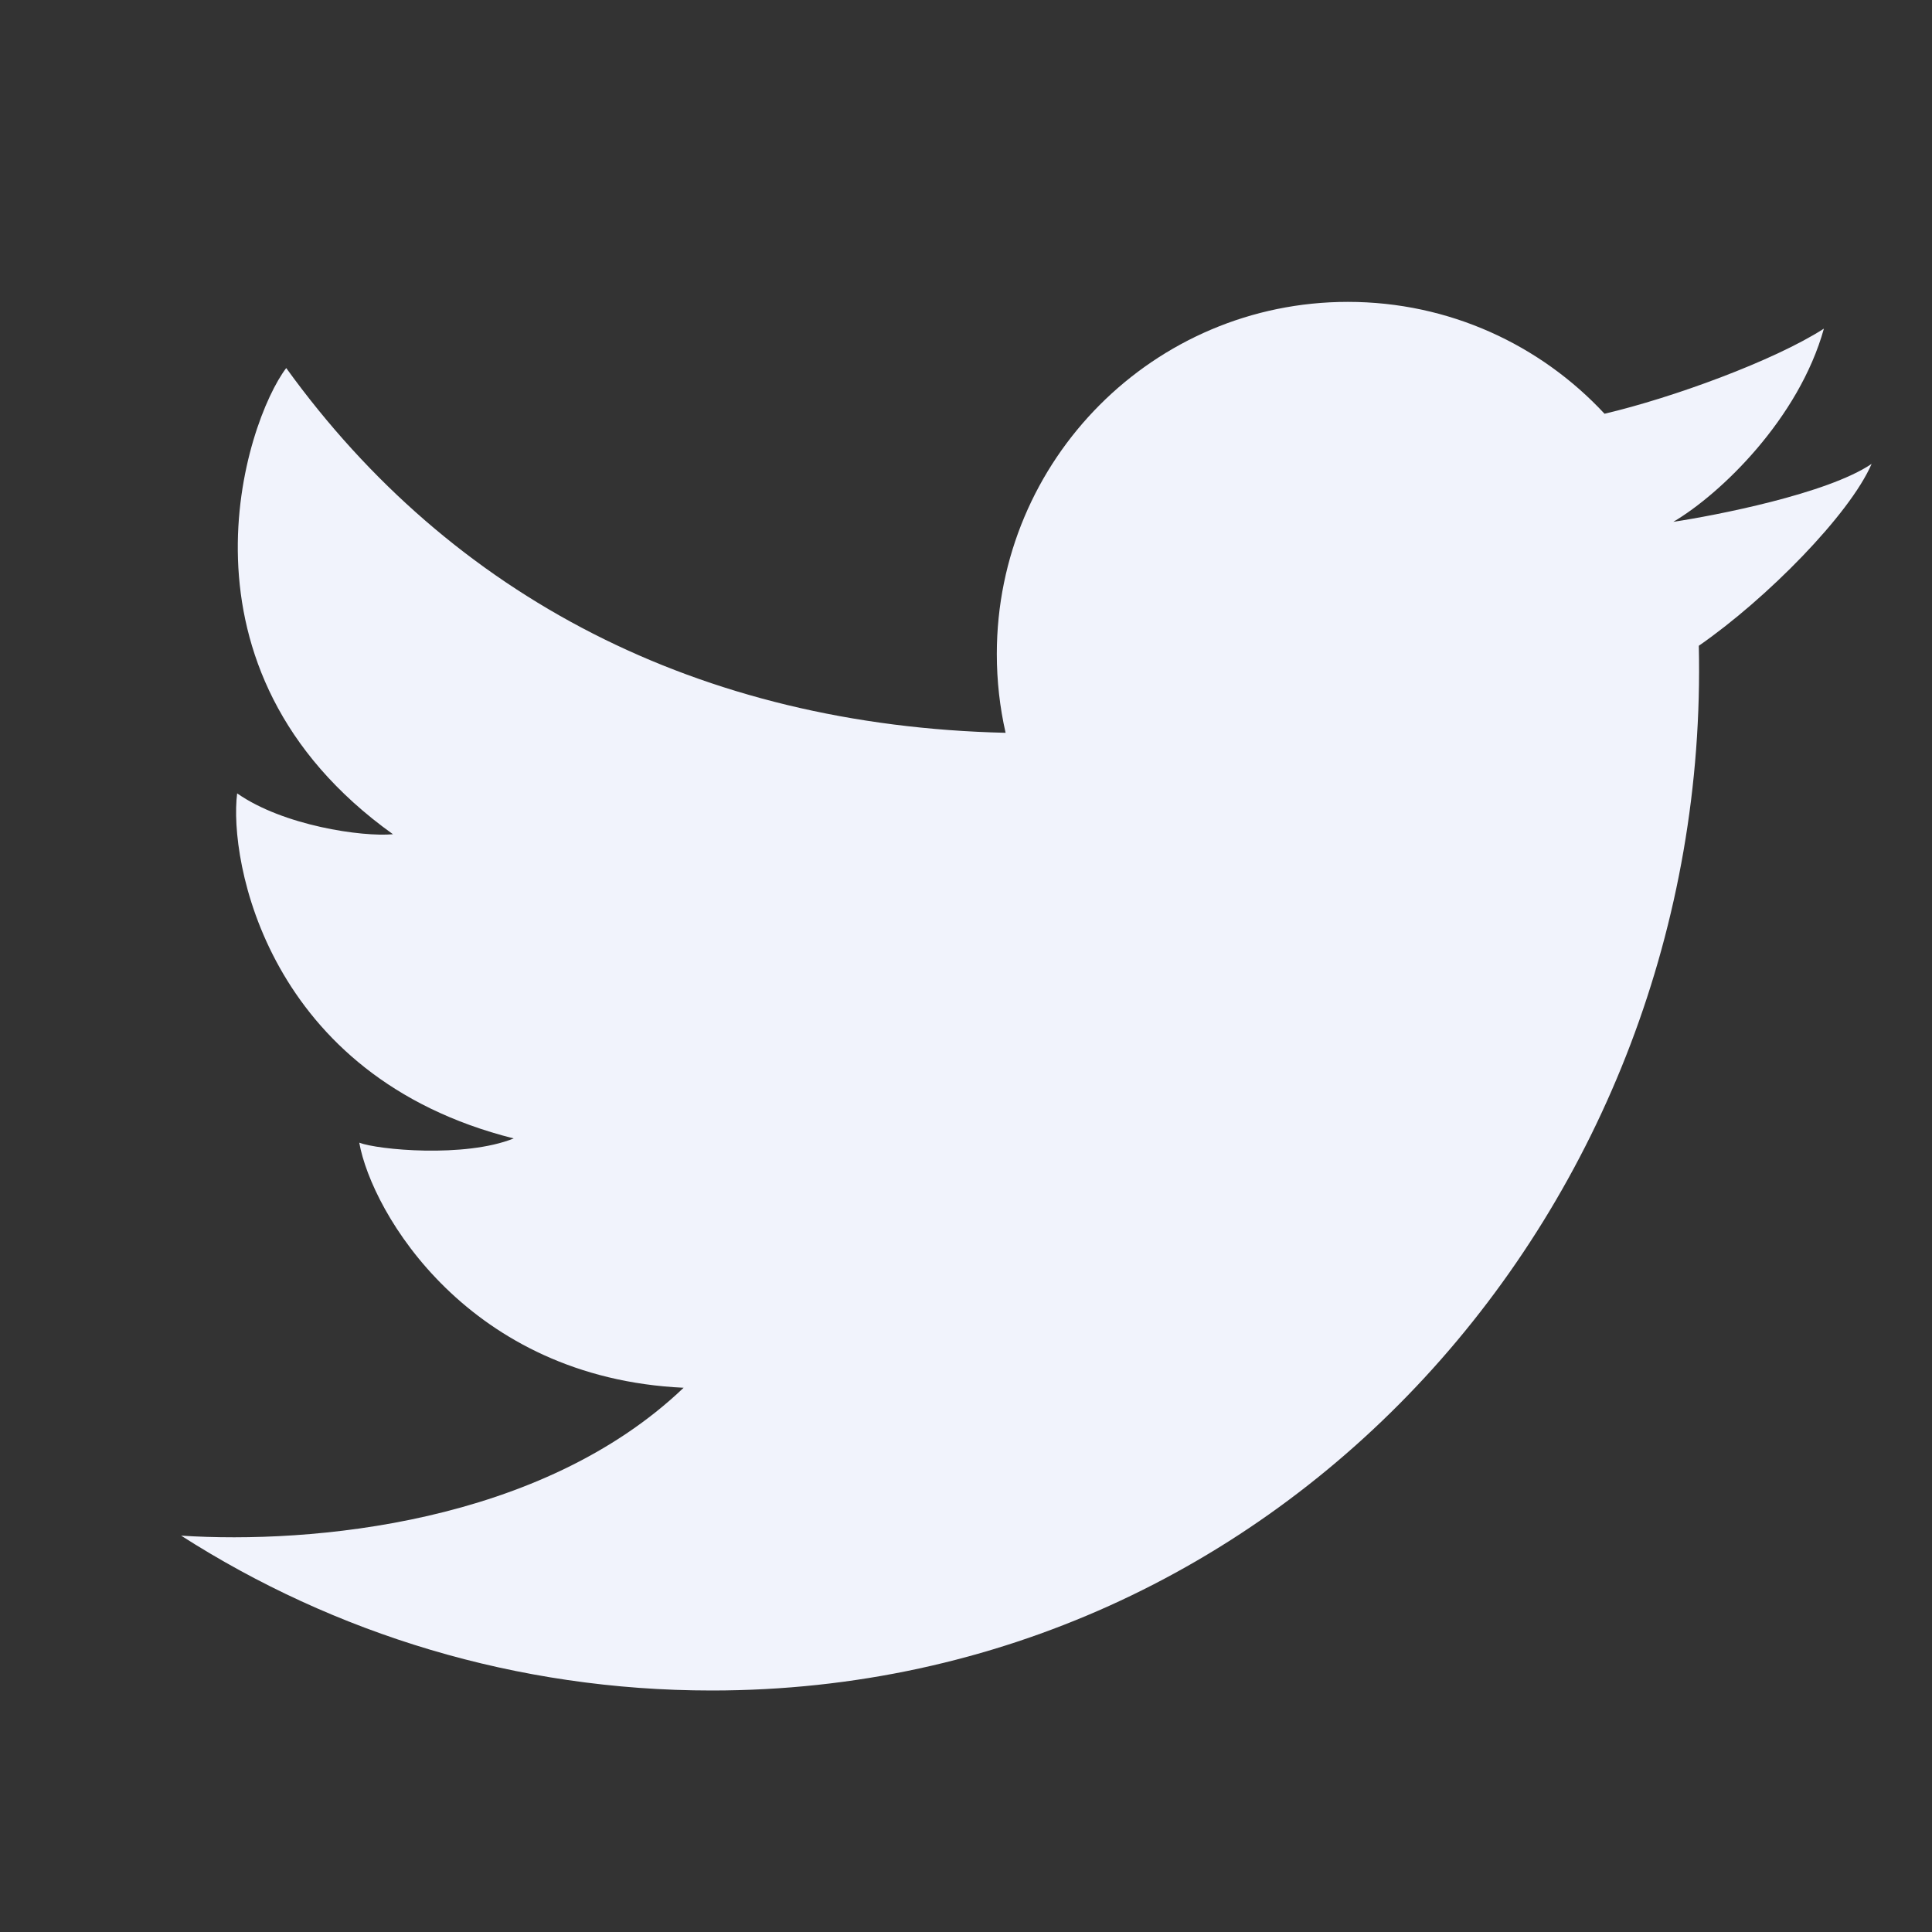 <svg width="20" height="20" viewBox="0 0 20 20" fill="none" xmlns="http://www.w3.org/2000/svg">
<rect x="0" y="0" width="20" height="20" fill="#333333" stroke="none"/>
<path d="M7.368 17.5C5.346 17.5 3.461 16.912 1.875 15.897C3.222 15.984 5.599 15.776 7.077 14.366C4.853 14.263 3.85 12.558 3.719 11.829C3.908 11.902 4.81 11.989 5.318 11.785C2.76 11.143 2.367 8.898 2.455 8.213C2.934 8.548 3.748 8.665 4.068 8.636C1.684 6.93 2.542 4.364 2.963 3.81C4.674 6.18 7.238 7.512 10.41 7.586C10.35 7.323 10.319 7.05 10.319 6.77C10.319 4.757 11.946 3.125 13.953 3.125C15.002 3.125 15.947 3.57 16.61 4.283C17.311 4.119 18.365 3.734 18.881 3.402C18.621 4.335 17.812 5.113 17.322 5.402C17.319 5.392 17.326 5.412 17.322 5.402C17.752 5.337 18.916 5.113 19.375 4.802C19.148 5.326 18.29 6.197 17.586 6.685C17.717 12.461 13.298 17.5 7.368 17.5Z" fill="#F1F3FC"/>
</svg>
